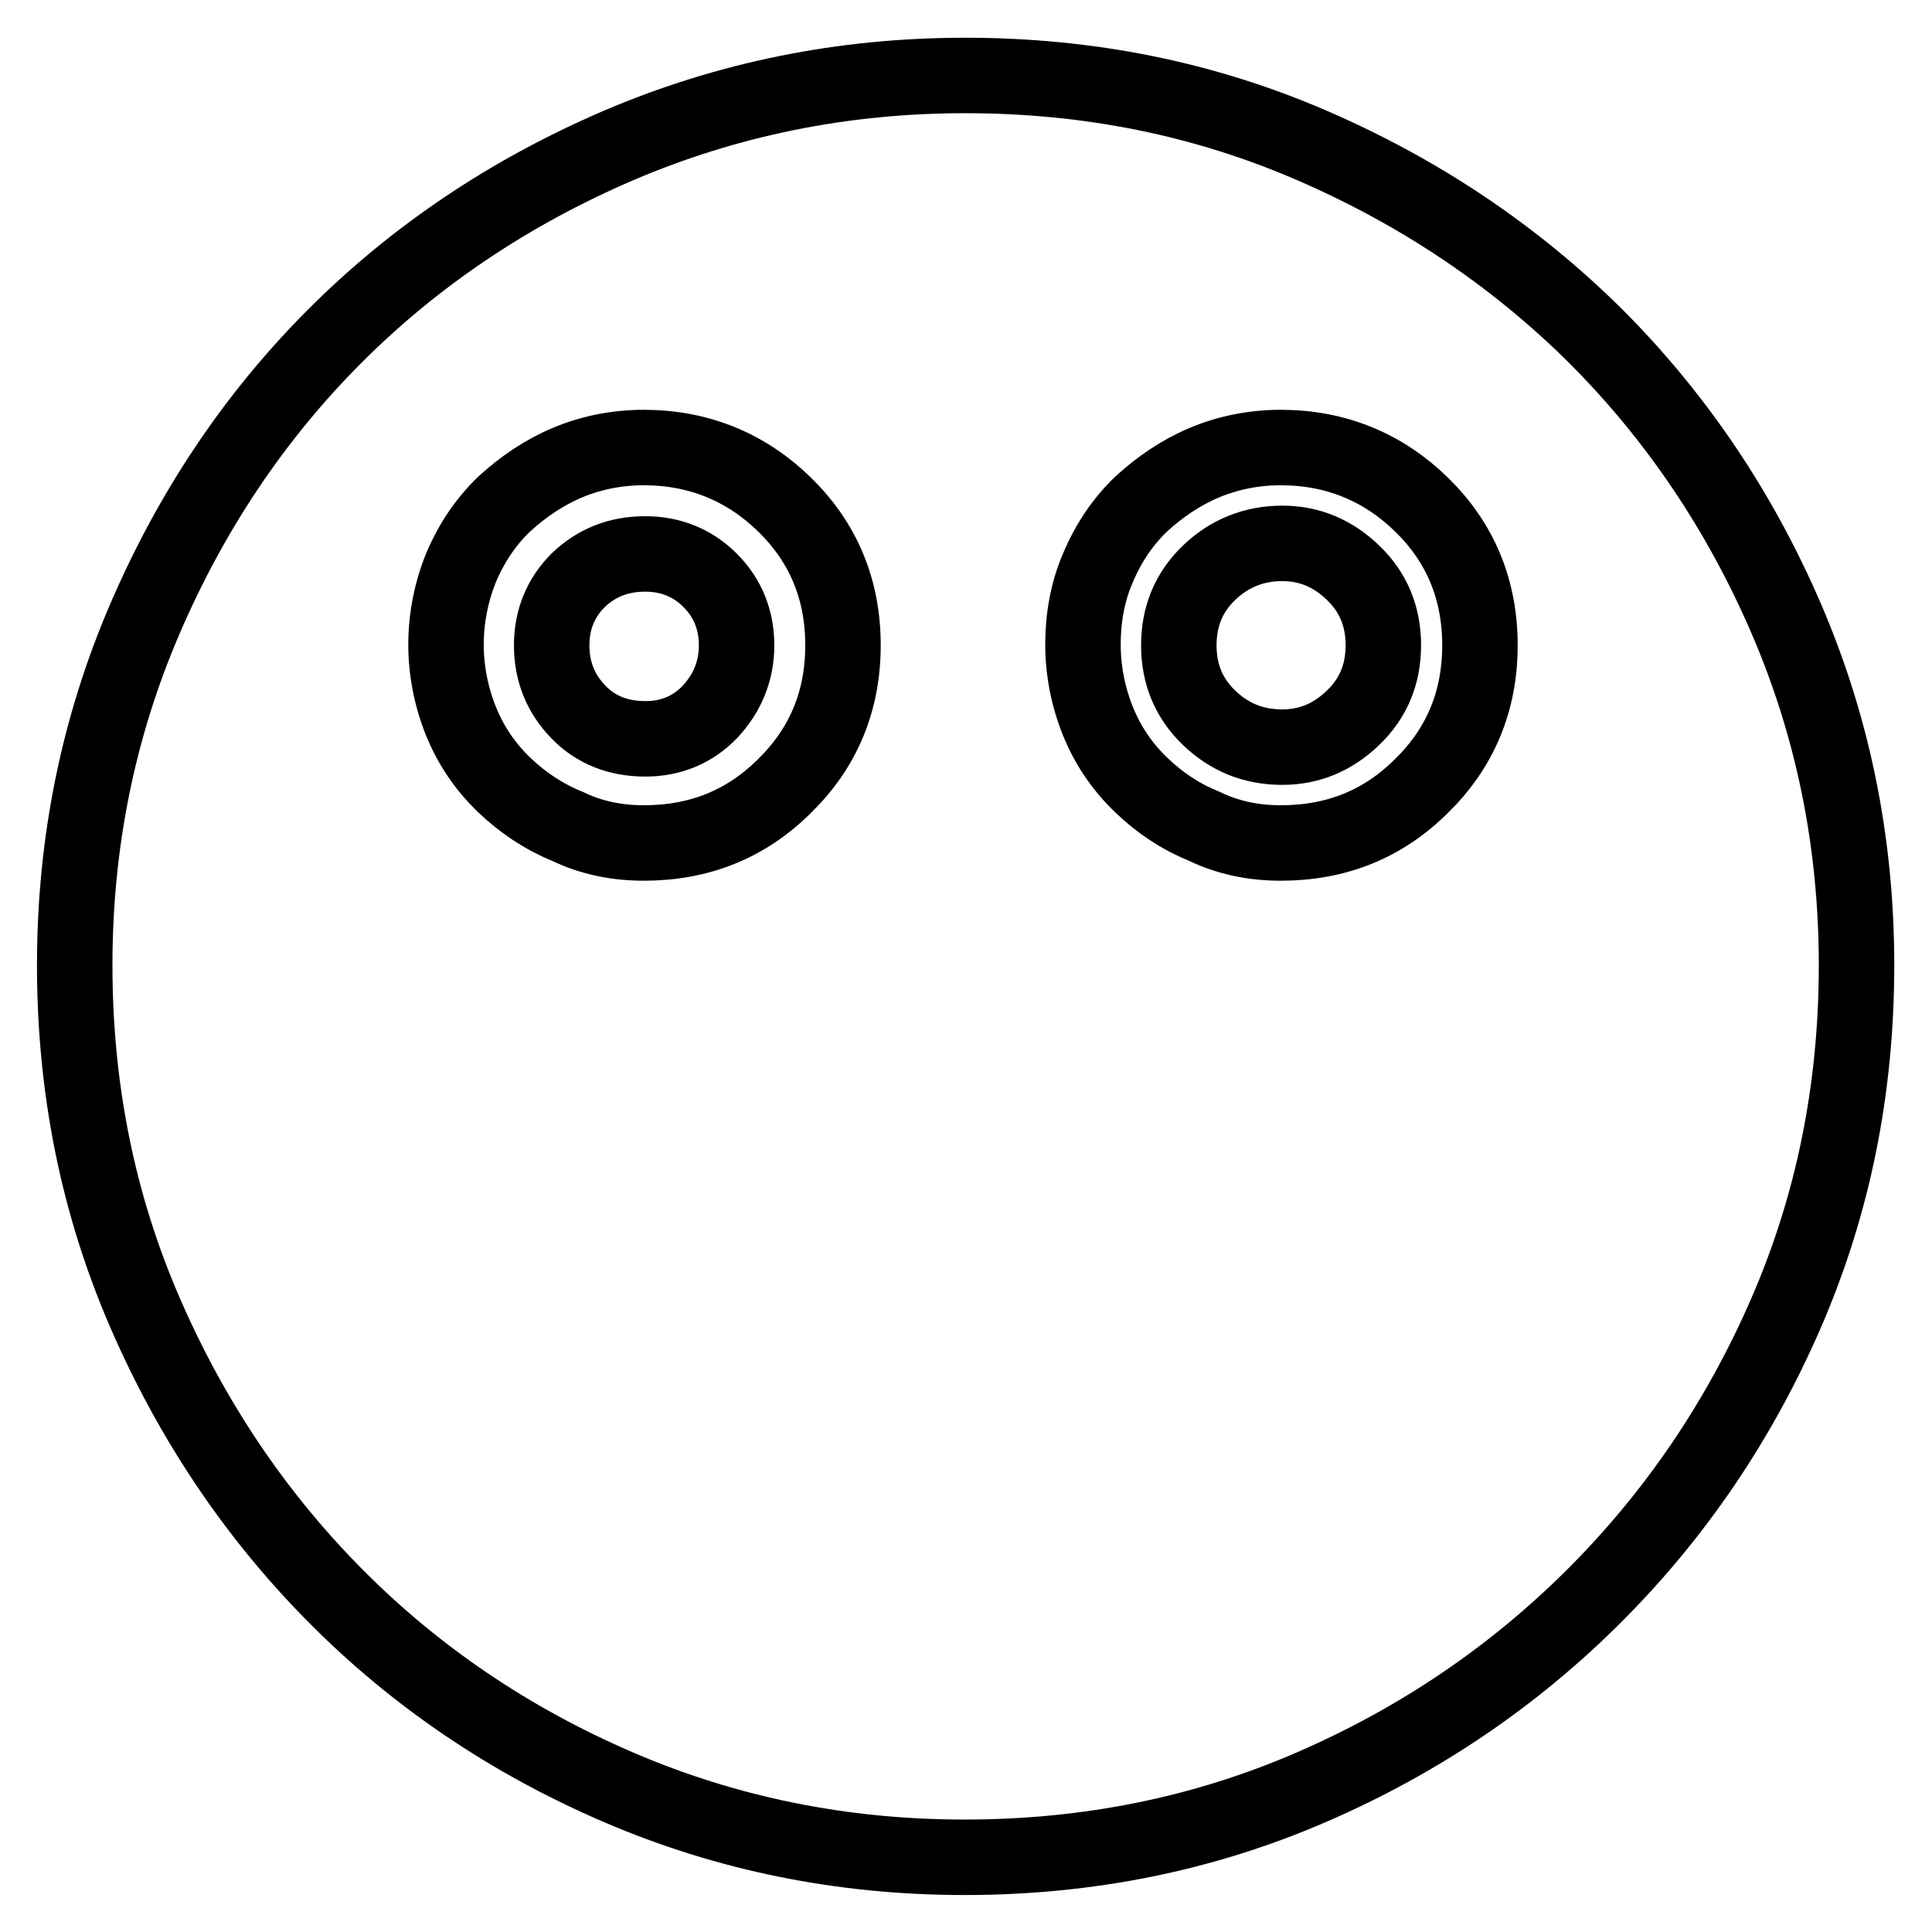 <?xml version="1.0" encoding="utf-8"?>
<!-- Svg Vector Icons : http://www.onlinewebfonts.com/icon -->
<!DOCTYPE svg PUBLIC "-//W3C//DTD SVG 1.1//EN" "http://www.w3.org/Graphics/SVG/1.1/DTD/svg11.dtd">
<svg version="1.1" xmlns="http://www.w3.org/2000/svg" xmlns:xlink="http://www.w3.org/1999/xlink" x="0px" y="0px" viewBox="0 0 256 256" enable-background="new 0 0 256 256" xml:space="preserve">
<g> <path stroke-width="10" fill-opacity="0" stroke="#000000"  d="M127.9,10c16.4,0,31.7,3.1,46,9.3c14.3,6.2,26.8,14.6,37.5,25.2C222,55.1,230.5,67.6,236.7,82 c6.2,14.4,9.3,29.7,9.3,45.9c0,16.4-3.1,31.7-9.3,46c-6.2,14.3-14.7,26.8-25.4,37.5c-10.7,10.7-23.2,19.2-37.5,25.4 c-14.3,6.2-29.6,9.3-46,9.3c-16.2,0-31.5-3.1-45.9-9.3c-14.4-6.2-26.9-14.7-37.5-25.4c-10.6-10.7-19-23.2-25.2-37.5 c-6.2-14.3-9.3-29.6-9.3-46c0-16.2,3.1-31.5,9.3-45.9c6.2-14.4,14.6-26.9,25.2-37.5s23.1-19,37.5-25.2C96.4,13.1,111.7,10,127.9,10 z M85.3,111.7c7.4,0,13.6-2.5,18.7-7.6c5.1-5,7.7-11.2,7.7-18.6s-2.6-13.6-7.7-18.6c-5.1-5-11.4-7.6-18.7-7.6c-3.6,0-7,0.7-10.1,2 c-3.1,1.3-5.9,3.2-8.4,5.5c-2.4,2.3-4.3,5.1-5.7,8.4c-1.3,3.2-2,6.7-2,10.2s0.7,7,2,10.2c1.3,3.2,3.2,6,5.7,8.4 c2.4,2.3,5.2,4.2,8.4,5.5C78.3,111,81.7,111.7,85.3,111.7L85.3,111.7z M169.7,111.7c7.4,0,13.6-2.5,18.7-7.6 c5.1-5,7.7-11.2,7.7-18.6s-2.6-13.6-7.7-18.6c-5.1-5-11.4-7.6-18.7-7.6c-3.6,0-7,0.7-10.1,2c-3.1,1.3-5.9,3.2-8.4,5.5 c-2.4,2.3-4.3,5.1-5.7,8.4c-1.4,3.2-2,6.7-2,10.2s0.7,7,2,10.2c1.3,3.2,3.2,6,5.7,8.4s5.2,4.2,8.4,5.5 C162.7,111,166.1,111.7,169.7,111.7L169.7,111.7z M85.5,73.4c3.4,0,6.3,1.2,8.6,3.5c2.3,2.3,3.5,5.2,3.5,8.6c0,3.4-1.2,6.3-3.5,8.8 c-2.3,2.4-5.2,3.6-8.6,3.6c-3.6,0-6.6-1.2-8.9-3.6c-2.3-2.4-3.5-5.3-3.5-8.8c0-3.4,1.2-6.3,3.5-8.6C79,74.6,81.9,73.4,85.5,73.4z  M169.9,72c3.6,0,6.7,1.3,9.4,3.9c2.7,2.6,4,5.8,4,9.6c0,3.8-1.3,7-4,9.6c-2.7,2.6-5.8,3.9-9.4,3.9c-3.8,0-7-1.3-9.7-3.9 c-2.7-2.6-4-5.8-4-9.6c0-3.8,1.3-7,4-9.6C162.9,73.3,166.2,72,169.9,72z"/></g>
</svg>